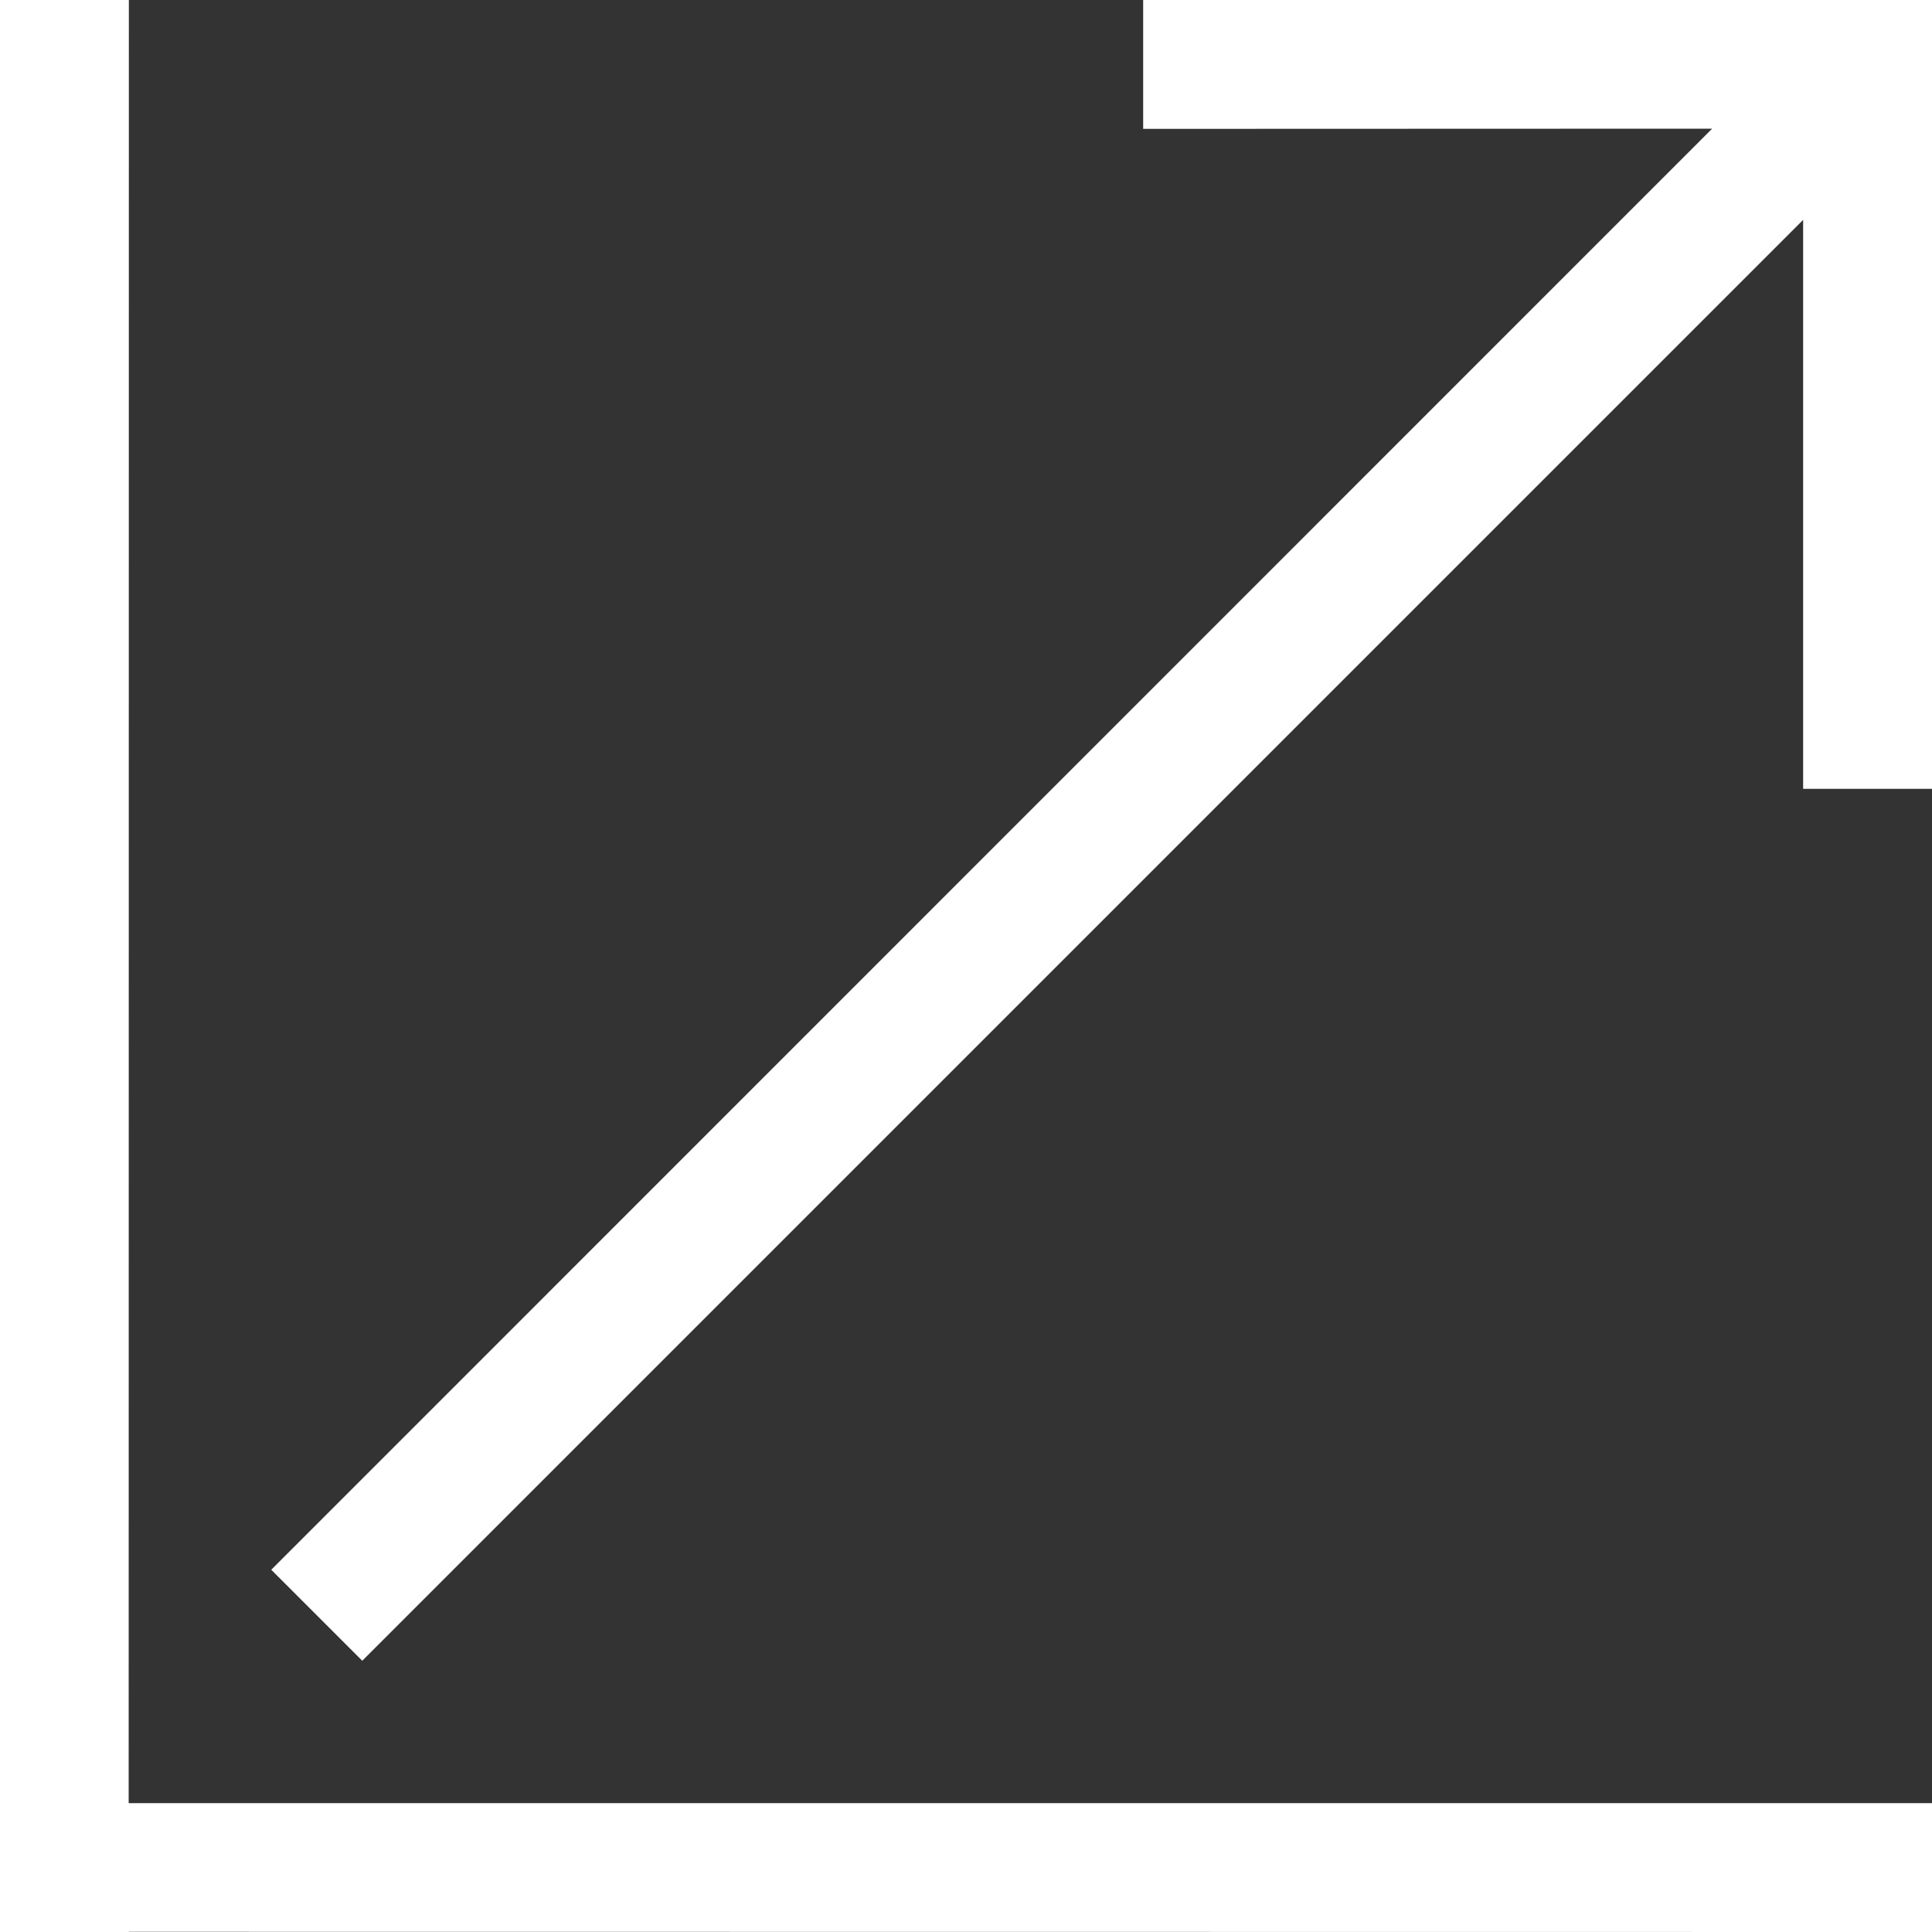 <?xml version="1.0" encoding="UTF-8"?>
<svg width="10px" height="10px" viewBox="0 0 10 10" version="1.1" xmlns="http://www.w3.org/2000/svg" xmlns:xlink="http://www.w3.org/1999/xlink">
    <rect x="0" y="0" width="10" height="10" fill="#333333" stroke="none"/>
    <!-- Generator: Sketch 58 (84663) - https://sketch.com -->
    <title>ico/external</title>
    <desc>Created with Sketch.</desc>
    <g id="Footer" stroke="none" stroke-width="1" fill="none" fill-rule="evenodd">
        <g id="01_DSK_Footer" transform="translate(-232, -147)" fill="#FFFFFF" fill-rule="nonzero">
            <g id="Enlaces-de-interés" transform="translate(150, 114)">
                <g id="01" transform="translate(0, 28)">
                    <g id="ico/external" transform="translate(82, 5)">
                        <path d="M0.667,0 L0.666,9.333 L10,9.333 L10,10 L0.666,9.999 L0.667,10 L-4.5519144e-14,10 L-4.5519144e-14,0 L0.667,0 Z M10,-2.27735657e-14 L10,4.083 L9.333,4.083 L9.333,1.138 L1.875,8.596 L1.404,8.125 L8.862,0.666 L5.917,0.667 L5.917,-2.25235337e-14 L10,-2.27735657e-14 Z" id="Combined-Shape"></path>
                    </g>
                </g>
            </g>
        </g>
    </g>
</svg>